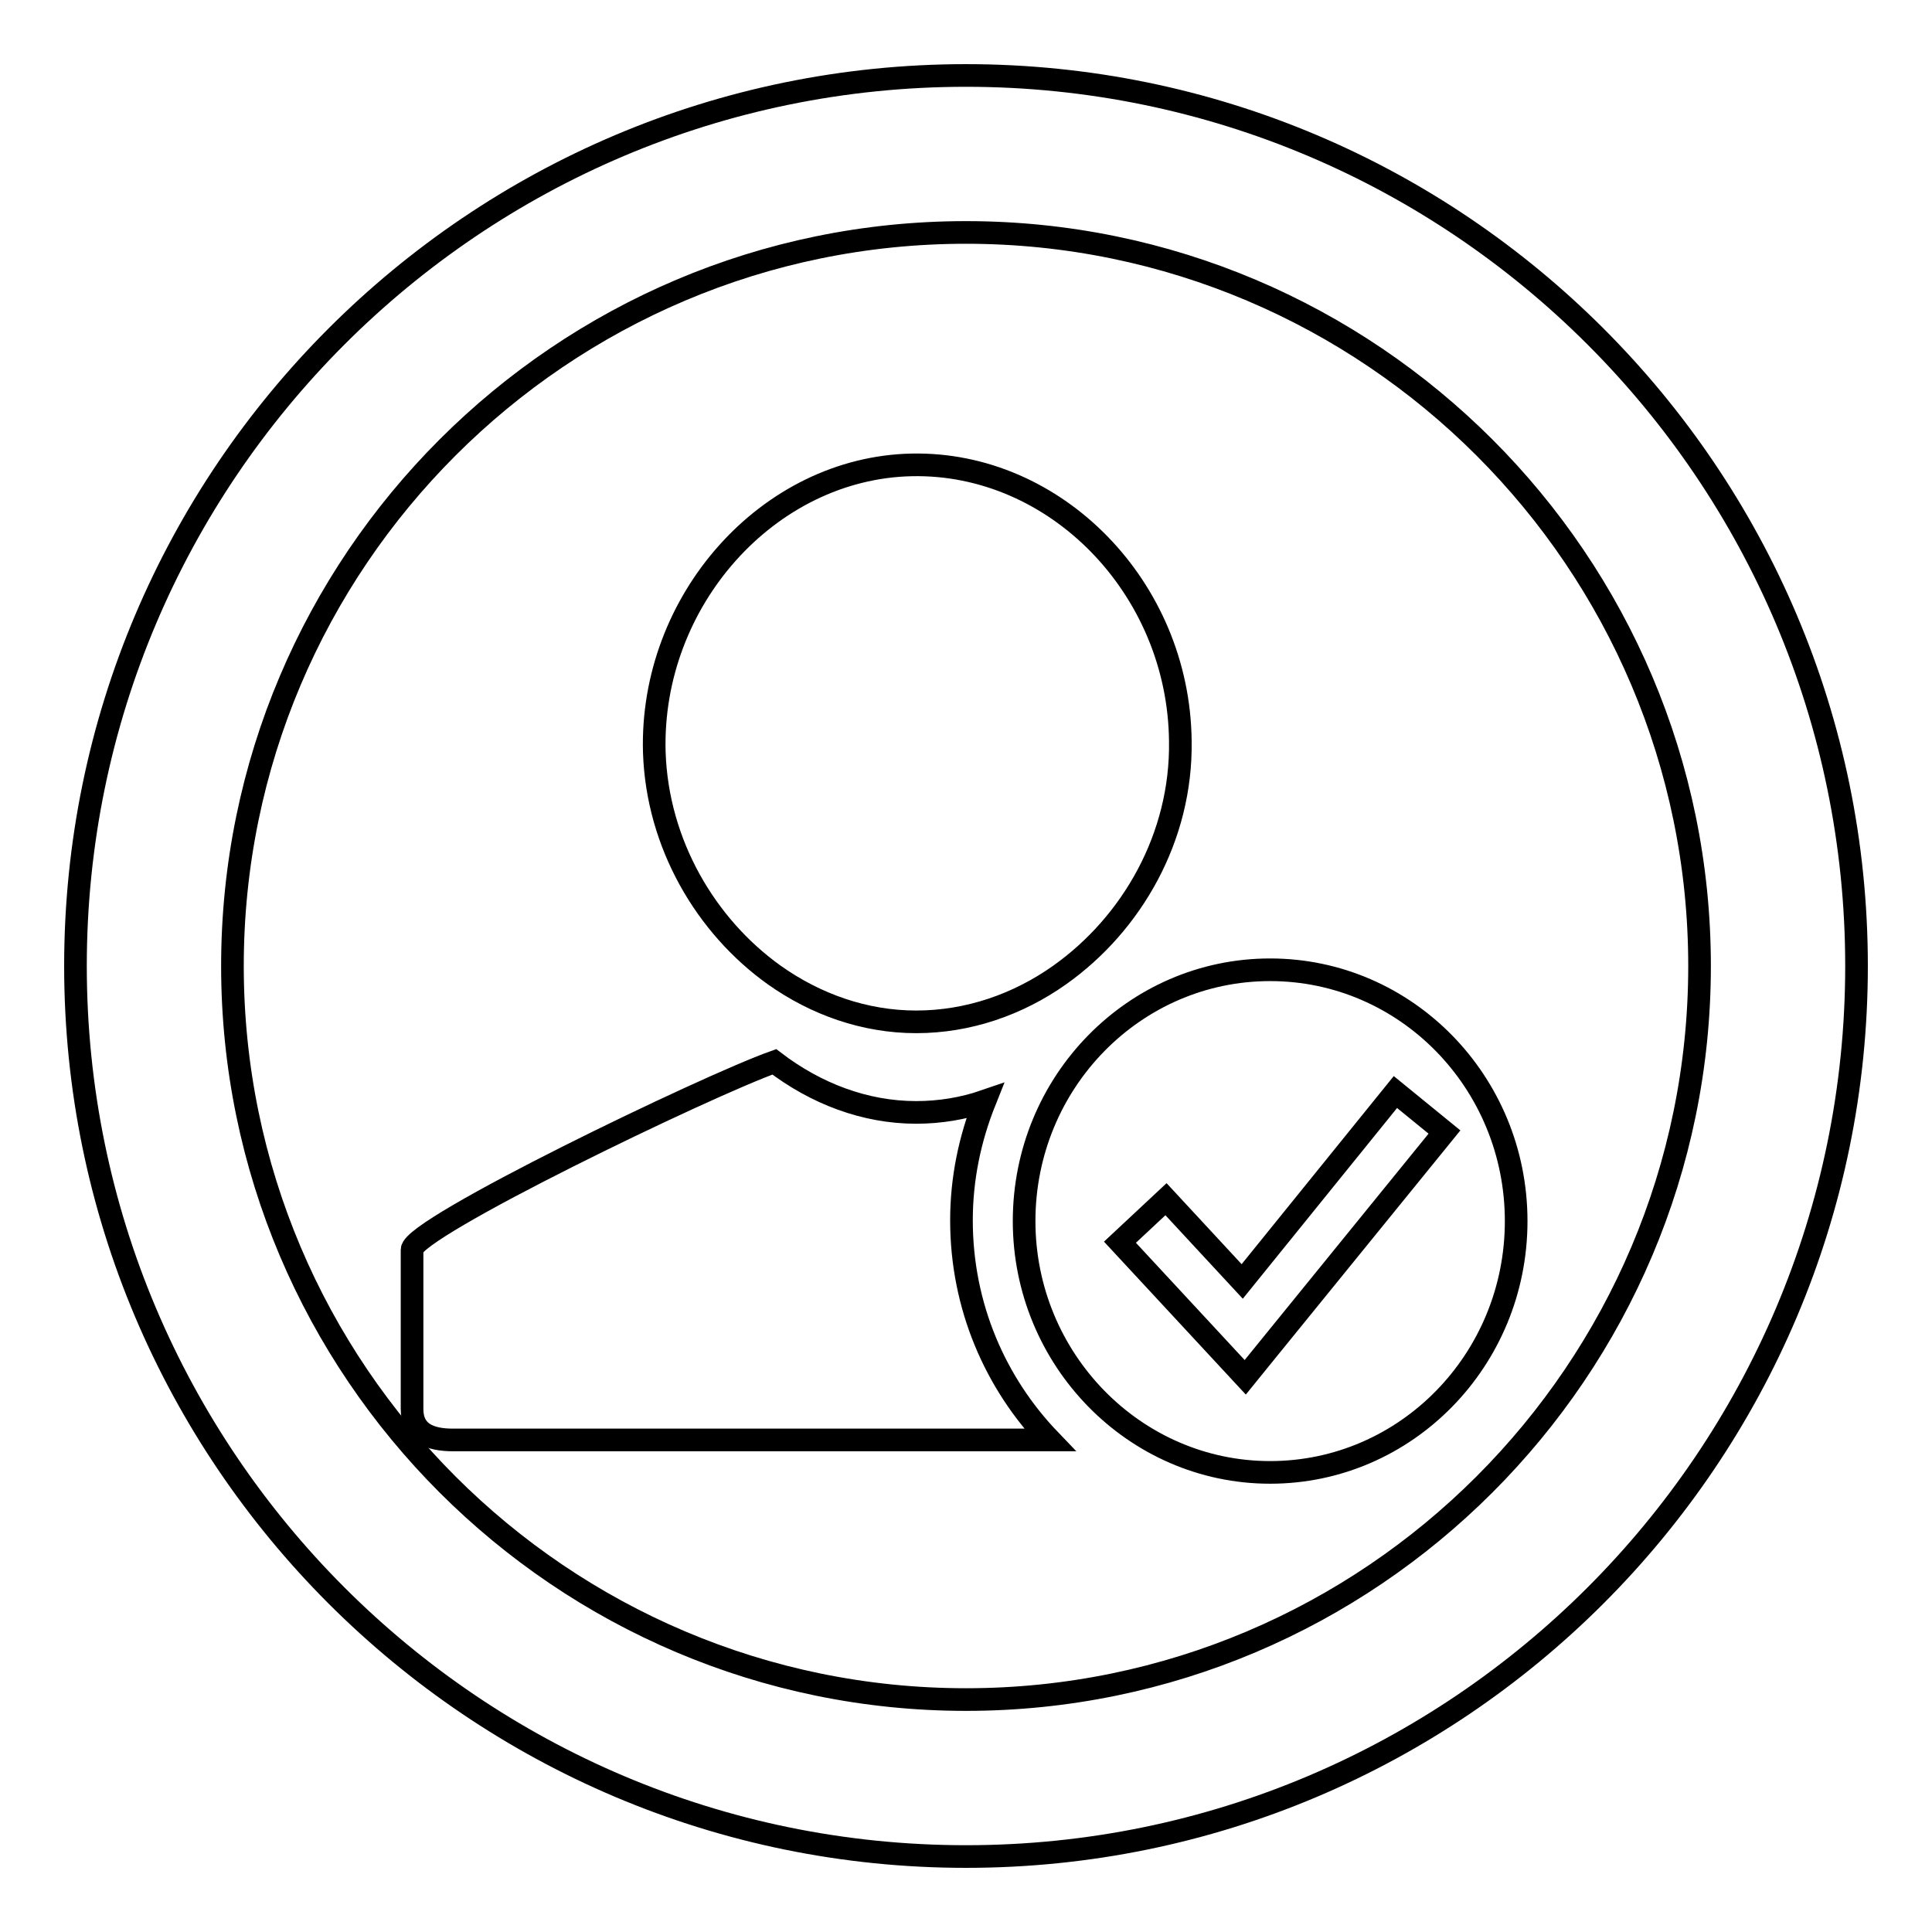 <?xml version="1.0" encoding="utf-8"?>
<!-- Svg Vector Icons : http://www.onlinewebfonts.com/icon -->
<!DOCTYPE svg PUBLIC "-//W3C//DTD SVG 1.1//EN" "http://www.w3.org/Graphics/SVG/1.1/DTD/svg11.dtd">
<svg version="1.1" xmlns="http://www.w3.org/2000/svg" xmlns:xlink="http://www.w3.org/1999/xlink" x="0px" y="0px" viewBox="0 0 256 256" enable-background="new 0 0 256 256" xml:space="preserve">
<g><g><path stroke-width="3" fill-opacity="0" stroke="#000000"  d="M128,10C62.9,10,10,62.9,10,128c0,65.1,52.9,118,118,118c65.1,0,118-52.9,118-118C246,62.9,193.1,10,128,10z M128,225.2c-53.6,0-97.2-43.6-97.2-97.2c0-53.6,43.6-97.2,97.2-97.2c53.6,0,97.2,43.6,97.2,97.2C225.2,181.6,181.6,225.2,128,225.2z"/><path stroke-width="3" fill-opacity="0" stroke="#000000"  d="M120.8,61.6c-19,0.4-34.7,18-34.1,38.1c0.4,12.1,6.8,23,15.9,29.5c5.5,3.9,12,6.2,18.8,6.2c6.9,0,13.5-2.3,19-6.2c9.6-6.8,16.2-18.3,16-31C156.2,77.9,139.9,61.2,120.8,61.6L120.8,61.6z M130.5,145.9c-2.9,1-6,1.5-9.1,1.5c-6.8,0-13.3-2.5-18.8-6.7c-9,3.2-48,22-48,24.9v21.1c0,3.2,2.4,4.1,5.4,4.1h79.1c-7.2-7.5-11.7-17.7-11.7-29.1C127.4,156.2,128.5,150.9,130.5,145.9L130.5,145.9z M168.3,128.5c-18,0-32.6,14.9-32.6,33.3c0,18.3,14.6,33.3,32.6,33.3s32.6-14.9,32.6-33.3C200.9,143.4,186.3,128.5,168.3,128.5L168.3,128.5z M168,178.8l-3,3.7l-16.6-17.9l6.1-5.7l10.1,10.9l20.3-25.1l6.5,5.3L168,178.8L168,178.8z"/></g></g>
</svg>